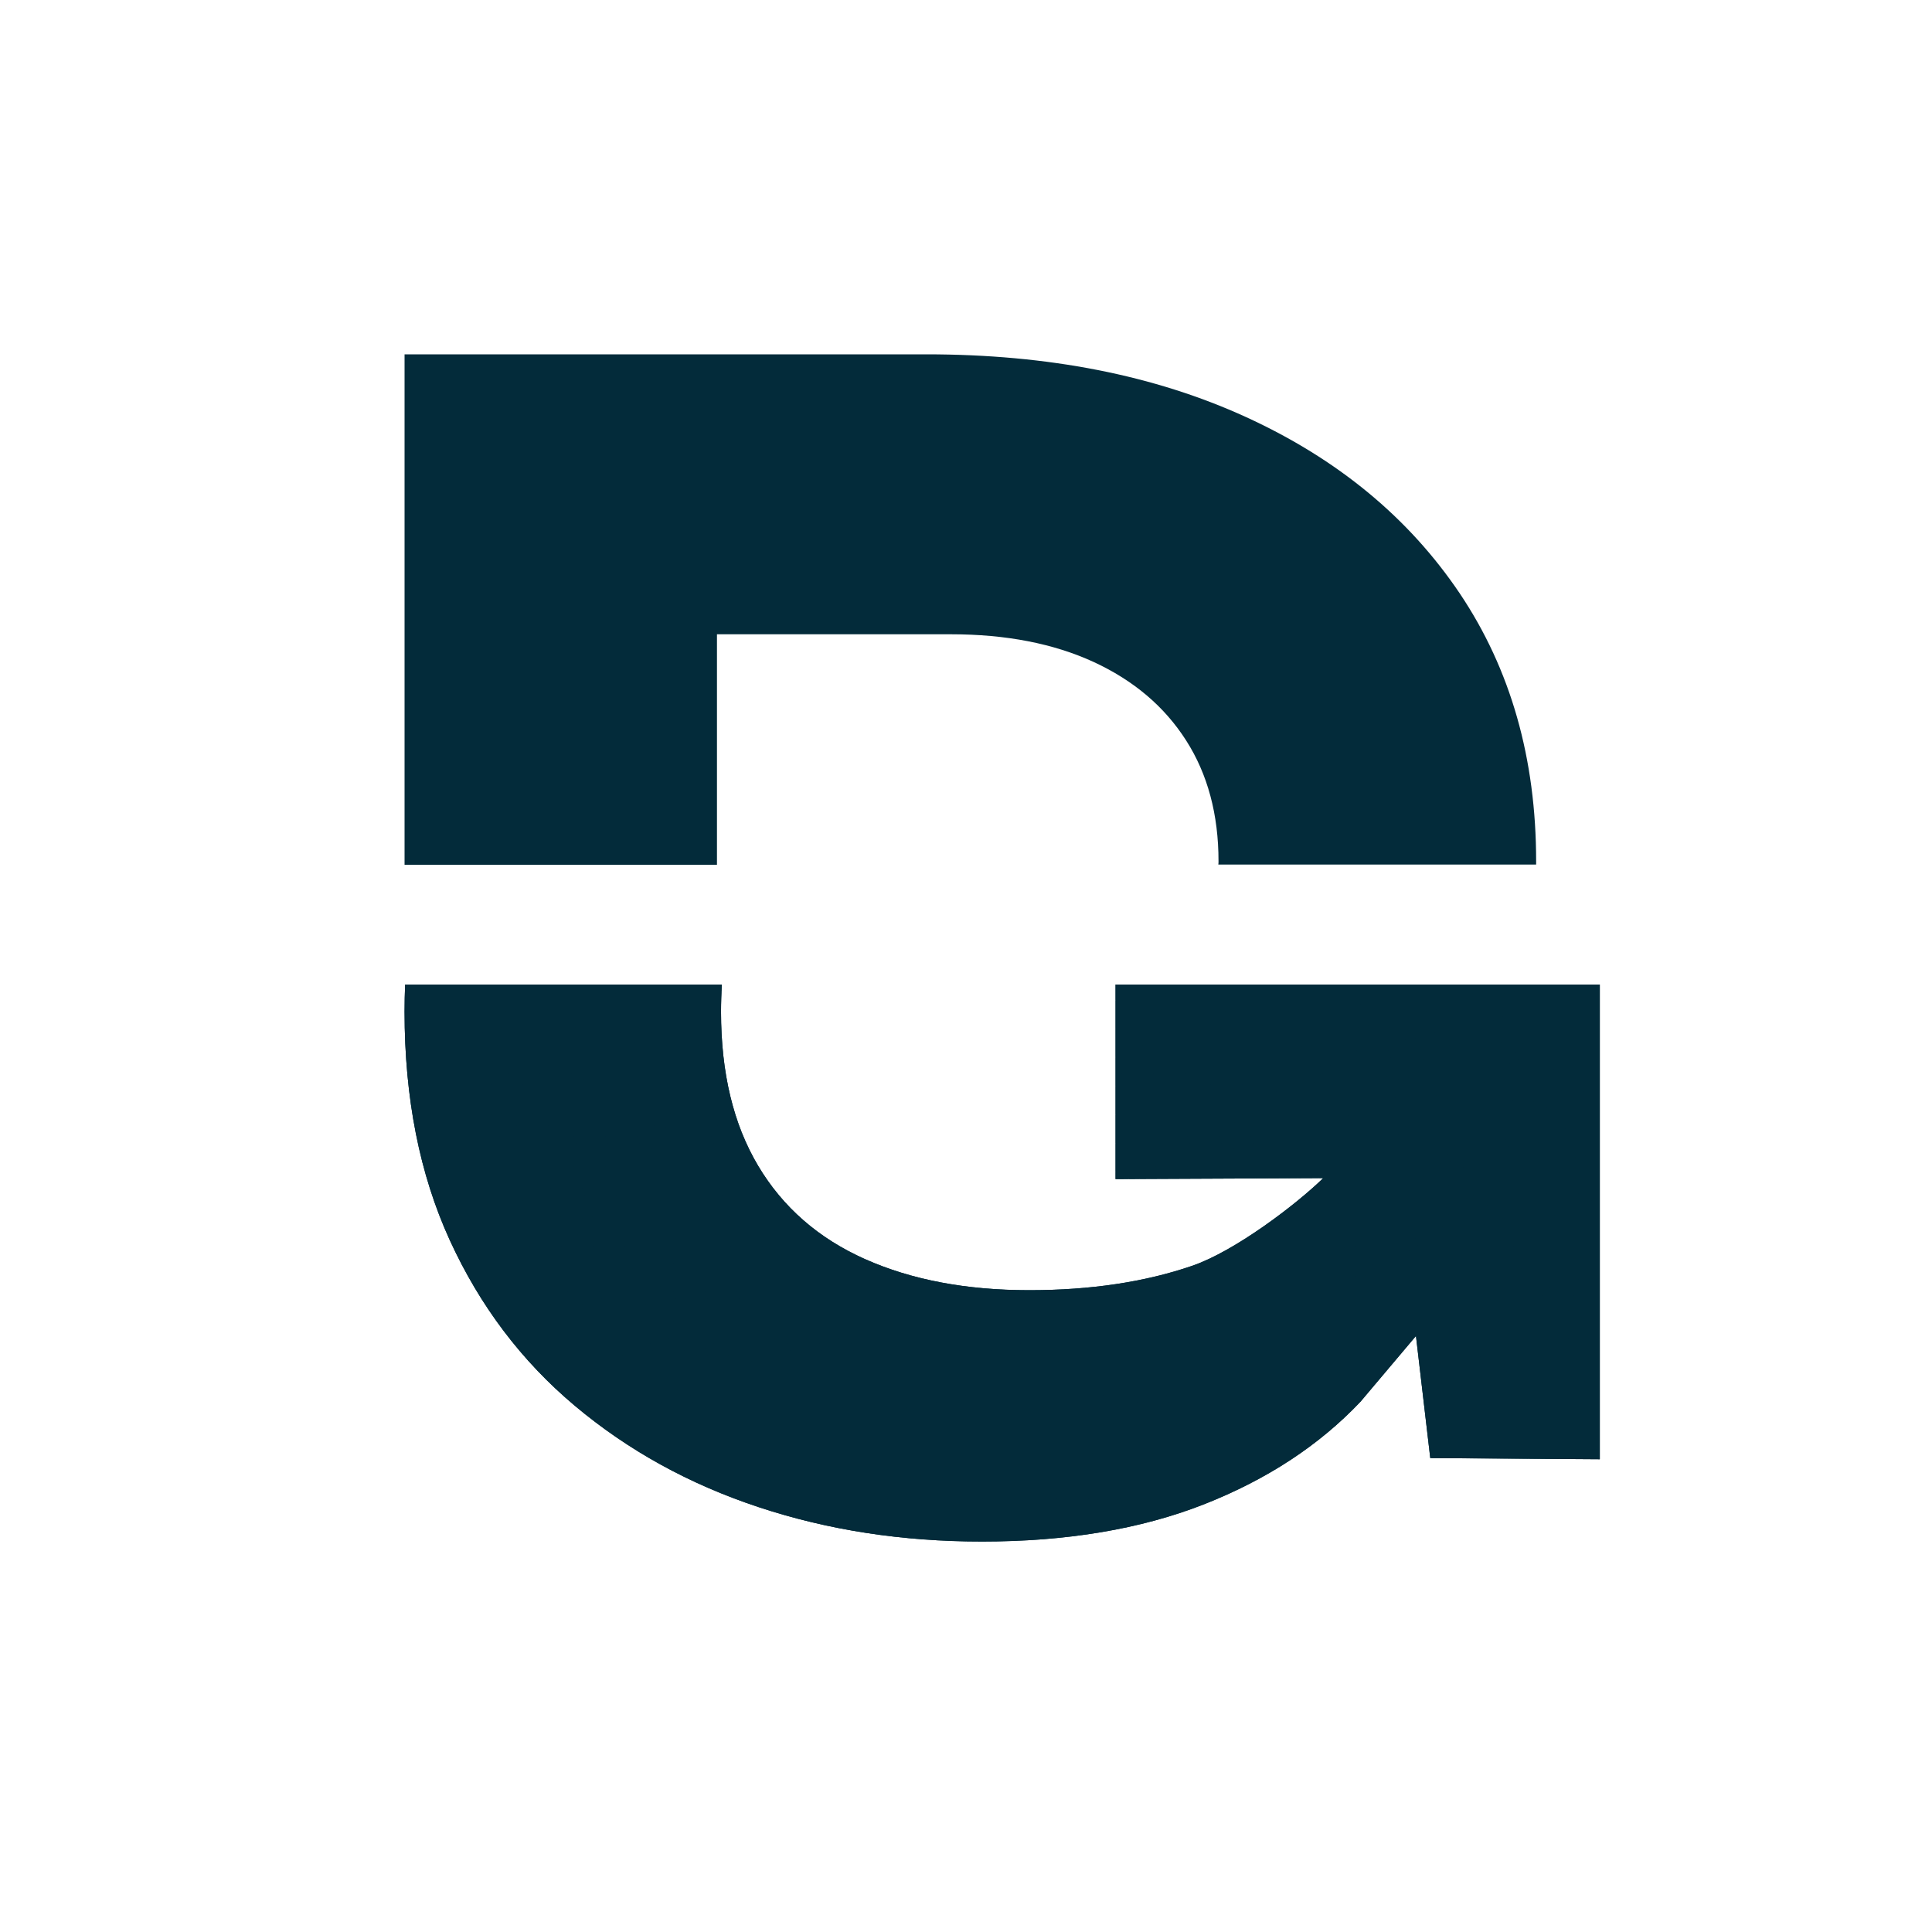 <?xml version="1.0" encoding="UTF-8"?> <svg xmlns="http://www.w3.org/2000/svg" xmlns:xlink="http://www.w3.org/1999/xlink" version="1.1" id="Слой_1" x="0px" y="0px" viewBox="0 0 1000 1000" style="enable-background:new 0 0 1000 1000;" xml:space="preserve"> <style type="text/css"> .st0{fill:#032B3A;} .st1{clip-path:url(#SVGID_00000022532000420532132050000018110682185489857202_);fill:#032B3A;} </style> <g> <g> <path class="st0" d="M371.1,447.6V328.3h121.1c28.5,0,53.1,4.8,73.8,14.3c20.8,9.6,36.7,23.1,47.9,40.6 c11.2,17.5,16.8,38.4,16.8,62.6c0,0.6,0,1.2-0.1,1.7h164.5c0-0.6,0-1.2,0-1.7c0-53.2-13.2-99.4-39.5-138.6 c-26.4-39.2-63.2-69.6-110.6-91.3c-47.4-21.7-102.5-32.5-165.5-32.5H209.4v264.2H371.1z"></path> </g> <g> <g> <g> <defs> <path id="SVGID_1_" d="M577.4,610.3l107.5-0.5c-14.3,13.9-45.9,37.9-67.9,45.4c-24.5,8.4-52.6,12.6-84.3,12.6 c-32.7,0-61-5.4-85-16.1c-24-10.7-42.5-26.8-55.3-48.3c-12.8-21.5-19.2-48-19.2-79.8c0-4.8,0.2-9.4,0.4-14H209.7 c-0.2,4.6-0.3,9.3-0.3,14c0,44.8,7.8,84.2,23.4,118.3c15.6,34.1,37.2,62.6,64.7,85.7c27.5,23.1,59.2,40.6,95.2,52.5 c35.9,11.9,74.4,17.8,115.5,17.8c43.8,0,82.1-6.4,114.8-19.2c32.6-12.8,59.7-30.5,81.2-53.2c0.8-0.9,27.9-33.1,28.7-34 l7.4,63.2l87.8,0.6V509.6H577.4V610.3z"></path> </defs> <use xlink:href="#SVGID_1_" style="overflow:visible;fill:#032B3A;"></use> <clipPath id="SVGID_00000054265120367885325850000005789368200329116336_"> <use xlink:href="#SVGID_1_" style="overflow:visible;"></use> </clipPath> <polygon style="clip-path:url(#SVGID_00000054265120367885325850000005789368200329116336_);fill:#032B3A;" points=" 224.1,509.6 330.6,797.9 209.4,797.9 209.4,509.6 "></polygon> <polygon style="clip-path:url(#SVGID_00000054265120367885325850000005789368200329116336_);fill:#032B3A;" points=" 229.5,509.6 336,797.9 330.6,797.9 224.1,509.6 "></polygon> <polygon style="clip-path:url(#SVGID_00000054265120367885325850000005789368200329116336_);fill:#032B3A;" points="235,509.6 341.5,797.9 336,797.9 229.5,509.6 "></polygon> <polygon style="clip-path:url(#SVGID_00000054265120367885325850000005789368200329116336_);fill:#032B3A;" points=" 240.5,509.6 347,797.9 341.5,797.9 235,509.6 "></polygon> <polygon style="clip-path:url(#SVGID_00000054265120367885325850000005789368200329116336_);fill:#032B3A;" points="246,509.6 352.5,797.9 347,797.9 240.5,509.6 "></polygon> <polygon style="clip-path:url(#SVGID_00000054265120367885325850000005789368200329116336_);fill:#032B3A;" points=" 251.4,509.6 357.9,797.9 352.5,797.9 246,509.6 "></polygon> <polygon style="clip-path:url(#SVGID_00000054265120367885325850000005789368200329116336_);fill:#032B3A;" points=" 256.9,509.6 363.4,797.9 357.9,797.9 251.4,509.6 "></polygon> <polygon style="clip-path:url(#SVGID_00000054265120367885325850000005789368200329116336_);fill:#032B3A;" points=" 262.4,509.6 368.9,797.9 363.4,797.9 256.9,509.6 "></polygon> <polygon style="clip-path:url(#SVGID_00000054265120367885325850000005789368200329116336_);fill:#032B3A;" points=" 267.9,509.6 374.4,797.9 368.9,797.9 262.4,509.6 "></polygon> <polygon style="clip-path:url(#SVGID_00000054265120367885325850000005789368200329116336_);fill:#032B3A;" points=" 273.3,509.6 379.8,797.9 374.4,797.9 267.9,509.6 "></polygon> <polygon style="clip-path:url(#SVGID_00000054265120367885325850000005789368200329116336_);fill:#032B3A;" points=" 278.8,509.6 385.3,797.9 379.8,797.9 273.3,509.6 "></polygon> <polygon style="clip-path:url(#SVGID_00000054265120367885325850000005789368200329116336_);fill:#032B3A;" points=" 284.3,509.6 390.8,797.9 385.3,797.9 278.8,509.6 "></polygon> <polygon style="clip-path:url(#SVGID_00000054265120367885325850000005789368200329116336_);fill:#032B3A;" points=" 289.8,509.6 396.3,797.9 390.8,797.9 284.3,509.6 "></polygon> <polygon style="clip-path:url(#SVGID_00000054265120367885325850000005789368200329116336_);fill:#032B3A;" points=" 295.2,509.6 401.8,797.9 396.3,797.9 289.8,509.6 "></polygon> <polygon style="clip-path:url(#SVGID_00000054265120367885325850000005789368200329116336_);fill:#032B3A;" points=" 300.7,509.6 407.2,797.9 401.8,797.9 295.2,509.6 "></polygon> <polygon style="clip-path:url(#SVGID_00000054265120367885325850000005789368200329116336_);fill:#032B3A;" points=" 306.2,509.6 412.7,797.9 407.2,797.9 300.7,509.6 "></polygon> <polygon style="clip-path:url(#SVGID_00000054265120367885325850000005789368200329116336_);fill:#032B3A;" points=" 311.7,509.6 418.2,797.9 412.7,797.9 306.2,509.6 "></polygon> <polygon style="clip-path:url(#SVGID_00000054265120367885325850000005789368200329116336_);fill:#032B3A;" points=" 317.1,509.6 423.7,797.9 418.2,797.9 311.7,509.6 "></polygon> <polygon style="clip-path:url(#SVGID_00000054265120367885325850000005789368200329116336_);fill:#032B3A;" points=" 322.6,509.6 429.1,797.9 423.7,797.9 317.1,509.6 "></polygon> <polygon style="clip-path:url(#SVGID_00000054265120367885325850000005789368200329116336_);fill:#032B3A;" points=" 328.1,509.6 434.6,797.9 429.1,797.9 322.6,509.6 "></polygon> <polygon style="clip-path:url(#SVGID_00000054265120367885325850000005789368200329116336_);fill:#032B3A;" points=" 333.6,509.6 440.1,797.9 434.6,797.9 328.1,509.6 "></polygon> <polygon style="clip-path:url(#SVGID_00000054265120367885325850000005789368200329116336_);fill:#032B3A;" points=" 339.1,509.6 445.6,797.9 440.1,797.9 333.6,509.6 "></polygon> <polygon style="clip-path:url(#SVGID_00000054265120367885325850000005789368200329116336_);fill:#032B3A;" points=" 344.5,509.6 451,797.9 445.6,797.9 339.1,509.6 "></polygon> <polygon style="clip-path:url(#SVGID_00000054265120367885325850000005789368200329116336_);fill:#032B3A;" points="350,509.6 456.5,797.9 451,797.9 344.5,509.6 "></polygon> <polygon style="clip-path:url(#SVGID_00000054265120367885325850000005789368200329116336_);fill:#032B3A;" points=" 355.5,509.6 462,797.9 456.5,797.9 350,509.6 "></polygon> <polygon style="clip-path:url(#SVGID_00000054265120367885325850000005789368200329116336_);fill:#032B3A;" points="361,509.6 467.5,797.9 462,797.9 355.5,509.6 "></polygon> <polygon style="clip-path:url(#SVGID_00000054265120367885325850000005789368200329116336_);fill:#032B3A;" points=" 366.4,509.6 472.9,797.9 467.5,797.9 361,509.6 "></polygon> <polygon style="clip-path:url(#SVGID_00000054265120367885325850000005789368200329116336_);fill:#032B3A;" points=" 371.9,509.6 478.4,797.9 472.9,797.9 366.4,509.6 "></polygon> <polygon style="clip-path:url(#SVGID_00000054265120367885325850000005789368200329116336_);fill:#032B3A;" points=" 377.4,509.6 483.9,797.9 478.4,797.9 371.9,509.6 "></polygon> <polygon style="clip-path:url(#SVGID_00000054265120367885325850000005789368200329116336_);fill:#032B3A;" points=" 382.9,509.6 489.4,797.9 483.9,797.9 377.4,509.6 "></polygon> <polygon style="clip-path:url(#SVGID_00000054265120367885325850000005789368200329116336_);fill:#032B3A;" points=" 388.3,509.6 494.8,797.9 489.4,797.9 382.9,509.6 "></polygon> <polygon style="clip-path:url(#SVGID_00000054265120367885325850000005789368200329116336_);fill:#032B3A;" points=" 393.8,509.6 500.3,797.9 494.8,797.9 388.3,509.6 "></polygon> <polygon style="clip-path:url(#SVGID_00000054265120367885325850000005789368200329116336_);fill:#032B3A;" points=" 399.3,509.6 505.8,797.9 500.3,797.9 393.8,509.6 "></polygon> <polygon style="clip-path:url(#SVGID_00000054265120367885325850000005789368200329116336_);fill:#032B3A;" points=" 404.8,509.6 511.3,797.9 505.8,797.9 399.3,509.6 "></polygon> <polygon style="clip-path:url(#SVGID_00000054265120367885325850000005789368200329116336_);fill:#032B3A;" points=" 410.2,509.6 516.7,797.9 511.3,797.9 404.8,509.6 "></polygon> <polygon style="clip-path:url(#SVGID_00000054265120367885325850000005789368200329116336_);fill:#032B3A;" points=" 415.7,509.6 522.2,797.9 516.7,797.9 410.2,509.6 "></polygon> <polygon style="clip-path:url(#SVGID_00000054265120367885325850000005789368200329116336_);fill:#032B3A;" points=" 421.2,509.6 527.7,797.9 522.2,797.9 415.7,509.6 "></polygon> <polygon style="clip-path:url(#SVGID_00000054265120367885325850000005789368200329116336_);fill:#032B3A;" points=" 426.7,509.6 533.2,797.9 527.7,797.9 421.2,509.6 "></polygon> <polygon style="clip-path:url(#SVGID_00000054265120367885325850000005789368200329116336_);fill:#032B3A;" points=" 432.1,509.6 538.6,797.9 533.2,797.9 426.7,509.6 "></polygon> <polygon style="clip-path:url(#SVGID_00000054265120367885325850000005789368200329116336_);fill:#032B3A;" points=" 437.6,509.6 544.1,797.9 538.6,797.9 432.1,509.6 "></polygon> <polygon style="clip-path:url(#SVGID_00000054265120367885325850000005789368200329116336_);fill:#032B3A;" points=" 443.1,509.6 549.6,797.9 544.1,797.9 437.6,509.6 "></polygon> <polygon style="clip-path:url(#SVGID_00000054265120367885325850000005789368200329116336_);fill:#032B3A;" points=" 448.6,509.6 555.1,797.9 549.6,797.9 443.1,509.6 "></polygon> <polygon style="clip-path:url(#SVGID_00000054265120367885325850000005789368200329116336_);fill:#032B3A;" points="454,509.6 560.6,797.9 555.1,797.9 448.6,509.6 "></polygon> <polygon style="clip-path:url(#SVGID_00000054265120367885325850000005789368200329116336_);fill:#032B3A;" points=" 459.5,509.6 566,797.9 560.6,797.9 454,509.6 "></polygon> <polygon style="clip-path:url(#SVGID_00000054265120367885325850000005789368200329116336_);fill:#032B3A;" points="465,509.6 571.5,797.9 566,797.9 459.5,509.6 "></polygon> <polygon style="clip-path:url(#SVGID_00000054265120367885325850000005789368200329116336_);fill:#032B3A;" points=" 470.5,509.6 577,797.9 571.5,797.9 465,509.6 "></polygon> <polygon style="clip-path:url(#SVGID_00000054265120367885325850000005789368200329116336_);fill:#032B3A;" points=" 475.9,509.6 582.5,797.9 577,797.9 470.5,509.6 "></polygon> <polygon style="clip-path:url(#SVGID_00000054265120367885325850000005789368200329116336_);fill:#032B3A;" points=" 481.4,509.6 587.9,797.9 582.5,797.9 475.9,509.6 "></polygon> <polygon style="clip-path:url(#SVGID_00000054265120367885325850000005789368200329116336_);fill:#032B3A;" points=" 486.9,509.6 593.4,797.9 587.9,797.9 481.4,509.6 "></polygon> <polygon style="clip-path:url(#SVGID_00000054265120367885325850000005789368200329116336_);fill:#032B3A;" points=" 492.4,509.6 598.9,797.9 593.4,797.9 486.9,509.6 "></polygon> <polygon style="clip-path:url(#SVGID_00000054265120367885325850000005789368200329116336_);fill:#032B3A;" points=" 497.9,509.6 604.4,797.9 598.9,797.9 492.4,509.6 "></polygon> <polygon style="clip-path:url(#SVGID_00000054265120367885325850000005789368200329116336_);fill:#032B3A;" points=" 503.3,509.6 609.8,797.9 604.4,797.9 497.9,509.6 "></polygon> <polygon style="clip-path:url(#SVGID_00000054265120367885325850000005789368200329116336_);fill:#032B3A;" points=" 508.8,509.6 615.3,797.9 609.8,797.9 503.3,509.6 "></polygon> <polygon style="clip-path:url(#SVGID_00000054265120367885325850000005789368200329116336_);fill:#032B3A;" points=" 514.3,509.6 620.8,797.9 615.3,797.9 508.8,509.6 "></polygon> <polygon style="clip-path:url(#SVGID_00000054265120367885325850000005789368200329116336_);fill:#032B3A;" points=" 519.8,509.6 626.3,797.9 620.8,797.9 514.3,509.6 "></polygon> <polygon style="clip-path:url(#SVGID_00000054265120367885325850000005789368200329116336_);fill:#032B3A;" points=" 525.2,509.6 631.7,797.9 626.3,797.9 519.8,509.6 "></polygon> <polygon style="clip-path:url(#SVGID_00000054265120367885325850000005789368200329116336_);fill:#032B3A;" points=" 530.7,509.6 637.2,797.9 631.7,797.9 525.2,509.6 "></polygon> <polygon style="clip-path:url(#SVGID_00000054265120367885325850000005789368200329116336_);fill:#032B3A;" points=" 536.2,509.6 642.7,797.9 637.2,797.9 530.7,509.6 "></polygon> <polygon style="clip-path:url(#SVGID_00000054265120367885325850000005789368200329116336_);fill:#032B3A;" points=" 541.7,509.6 648.2,797.9 642.7,797.9 536.2,509.6 "></polygon> <polygon style="clip-path:url(#SVGID_00000054265120367885325850000005789368200329116336_);fill:#032B3A;" points=" 547.1,509.6 653.6,797.9 648.2,797.9 541.7,509.6 "></polygon> <polygon style="clip-path:url(#SVGID_00000054265120367885325850000005789368200329116336_);fill:#032B3A;" points=" 552.6,509.6 659.1,797.9 653.6,797.9 547.1,509.6 "></polygon> <polygon style="clip-path:url(#SVGID_00000054265120367885325850000005789368200329116336_);fill:#032B3A;" points=" 558.1,509.6 664.6,797.9 659.1,797.9 552.6,509.6 "></polygon> <polygon style="clip-path:url(#SVGID_00000054265120367885325850000005789368200329116336_);fill:#032B3A;" points=" 563.6,509.6 670.1,797.9 664.6,797.9 558.1,509.6 "></polygon> <polygon style="clip-path:url(#SVGID_00000054265120367885325850000005789368200329116336_);fill:#032B3A;" points="569,509.6 675.5,797.9 670.1,797.9 563.6,509.6 "></polygon> <polygon style="clip-path:url(#SVGID_00000054265120367885325850000005789368200329116336_);fill:#032B3A;" points=" 574.5,509.6 681,797.9 675.5,797.9 569,509.6 "></polygon> <polygon style="clip-path:url(#SVGID_00000054265120367885325850000005789368200329116336_);fill:#032B3A;" points="580,509.6 686.5,797.9 681,797.9 574.5,509.6 "></polygon> <polygon style="clip-path:url(#SVGID_00000054265120367885325850000005789368200329116336_);fill:#032B3A;" points=" 585.5,509.6 692,797.9 686.5,797.9 580,509.6 "></polygon> <polygon style="clip-path:url(#SVGID_00000054265120367885325850000005789368200329116336_);fill:#032B3A;" points=" 590.9,509.6 697.4,797.9 692,797.9 585.5,509.6 "></polygon> <polygon style="clip-path:url(#SVGID_00000054265120367885325850000005789368200329116336_);fill:#032B3A;" points=" 596.4,509.6 702.9,797.9 697.4,797.9 590.9,509.6 "></polygon> <polygon style="clip-path:url(#SVGID_00000054265120367885325850000005789368200329116336_);fill:#032B3A;" points=" 601.9,509.6 708.4,797.9 702.9,797.9 596.4,509.6 "></polygon> <polygon style="clip-path:url(#SVGID_00000054265120367885325850000005789368200329116336_);fill:#032B3A;" points=" 607.4,509.6 713.9,797.9 708.4,797.9 601.9,509.6 "></polygon> <polygon style="clip-path:url(#SVGID_00000054265120367885325850000005789368200329116336_);fill:#032B3A;" points=" 612.8,509.6 719.4,797.9 713.9,797.9 607.4,509.6 "></polygon> <polygon style="clip-path:url(#SVGID_00000054265120367885325850000005789368200329116336_);fill:#032B3A;" points=" 618.3,509.6 724.8,797.9 719.4,797.9 612.8,509.6 "></polygon> <polygon style="clip-path:url(#SVGID_00000054265120367885325850000005789368200329116336_);fill:#032B3A;" points=" 623.8,509.6 730.3,797.9 724.8,797.9 618.3,509.6 "></polygon> <polygon style="clip-path:url(#SVGID_00000054265120367885325850000005789368200329116336_);fill:#032B3A;" points=" 629.3,509.6 735.8,797.9 730.3,797.9 623.8,509.6 "></polygon> <polygon style="clip-path:url(#SVGID_00000054265120367885325850000005789368200329116336_);fill:#032B3A;" points=" 634.7,509.6 740.8,796.7 737.3,797.9 735.8,797.9 629.3,509.6 "></polygon> <polygon style="clip-path:url(#SVGID_00000054265120367885325850000005789368200329116336_);fill:#032B3A;" points=" 640.2,509.6 745.6,794.9 740.8,796.7 634.7,509.6 "></polygon> <polygon style="clip-path:url(#SVGID_00000054265120367885325850000005789368200329116336_);fill:#032B3A;" points=" 645.7,509.6 750.4,793.1 745.6,794.9 640.2,509.6 "></polygon> <polygon style="clip-path:url(#SVGID_00000054265120367885325850000005789368200329116336_);fill:#032B3A;" points=" 651.2,509.6 755.2,791.3 750.4,793.1 645.7,509.6 "></polygon> <polygon style="clip-path:url(#SVGID_00000054265120367885325850000005789368200329116336_);fill:#032B3A;" points=" 656.7,509.6 760.1,789.5 755.2,791.3 651.2,509.6 "></polygon> <polygon style="clip-path:url(#SVGID_00000054265120367885325850000005789368200329116336_);fill:#032B3A;" points=" 662.1,509.6 764.9,787.8 760.1,789.5 656.7,509.6 "></polygon> <polygon style="clip-path:url(#SVGID_00000054265120367885325850000005789368200329116336_);fill:#032B3A;" points=" 667.6,509.6 769.7,786 764.9,787.8 662.1,509.6 "></polygon> <polygon style="clip-path:url(#SVGID_00000054265120367885325850000005789368200329116336_);fill:#032B3A;" points=" 673.1,509.6 774.5,784.2 769.7,786 667.6,509.6 "></polygon> <polygon style="clip-path:url(#SVGID_00000054265120367885325850000005789368200329116336_);fill:#032B3A;" points=" 678.6,509.6 779.3,782.4 774.5,784.2 673.1,509.6 "></polygon> <polygon style="clip-path:url(#SVGID_00000054265120367885325850000005789368200329116336_);fill:#032B3A;" points="684,509.6 784.1,780.6 779.3,782.4 678.6,509.6 "></polygon> <polygon style="clip-path:url(#SVGID_00000054265120367885325850000005789368200329116336_);fill:#032B3A;" points=" 689.5,509.6 789,778.9 784.1,780.6 684,509.6 "></polygon> <polygon style="clip-path:url(#SVGID_00000054265120367885325850000005789368200329116336_);fill:#032B3A;" points="695,509.6 793.8,777.1 789,778.9 689.5,509.6 "></polygon> <polygon style="clip-path:url(#SVGID_00000054265120367885325850000005789368200329116336_);fill:#032B3A;" points=" 700.5,509.6 798.6,775.3 793.8,777.1 695,509.6 "></polygon> <polygon style="clip-path:url(#SVGID_00000054265120367885325850000005789368200329116336_);fill:#032B3A;" points=" 705.9,509.6 803.4,773.5 798.6,775.3 700.5,509.6 "></polygon> <polygon style="clip-path:url(#SVGID_00000054265120367885325850000005789368200329116336_);fill:#032B3A;" points=" 711.4,509.6 808.2,771.7 803.4,773.5 705.9,509.6 "></polygon> <polygon style="clip-path:url(#SVGID_00000054265120367885325850000005789368200329116336_);fill:#032B3A;" points=" 716.9,509.6 813.1,770 808.2,771.7 711.4,509.6 "></polygon> <polygon style="clip-path:url(#SVGID_00000054265120367885325850000005789368200329116336_);fill:#032B3A;" points=" 722.4,509.6 817.9,768.2 813.1,770 716.9,509.6 "></polygon> <polygon style="clip-path:url(#SVGID_00000054265120367885325850000005789368200329116336_);fill:#032B3A;" points=" 727.8,509.6 822.7,766.4 817.9,768.2 722.4,509.6 "></polygon> <polygon style="clip-path:url(#SVGID_00000054265120367885325850000005789368200329116336_);fill:#032B3A;" points=" 733.3,509.6 827.5,764.6 822.7,766.4 727.8,509.6 "></polygon> <polygon style="clip-path:url(#SVGID_00000054265120367885325850000005789368200329116336_);fill:#032B3A;" points=" 738.8,509.6 828,751.1 828,764.4 827.5,764.6 733.3,509.6 "></polygon> <polygon style="clip-path:url(#SVGID_00000054265120367885325850000005789368200329116336_);fill:#032B3A;" points=" 744.3,509.6 828,736.3 828,751.1 738.8,509.6 "></polygon> <polygon style="clip-path:url(#SVGID_00000054265120367885325850000005789368200329116336_);fill:#032B3A;" points=" 749.7,509.6 828,721.5 828,736.3 744.3,509.6 "></polygon> <polygon style="clip-path:url(#SVGID_00000054265120367885325850000005789368200329116336_);fill:#032B3A;" points=" 755.2,509.6 828,706.7 828,721.5 749.7,509.6 "></polygon> <polygon style="clip-path:url(#SVGID_00000054265120367885325850000005789368200329116336_);fill:#032B3A;" points=" 760.7,509.6 828,691.8 828,706.7 755.2,509.6 "></polygon> <polygon style="clip-path:url(#SVGID_00000054265120367885325850000005789368200329116336_);fill:#032B3A;" points=" 766.2,509.6 828,677 828,691.8 760.7,509.6 "></polygon> <polygon style="clip-path:url(#SVGID_00000054265120367885325850000005789368200329116336_);fill:#032B3A;" points=" 771.6,509.6 828,662.2 828,677 766.2,509.6 "></polygon> <polygon style="clip-path:url(#SVGID_00000054265120367885325850000005789368200329116336_);fill:#032B3A;" points=" 777.1,509.6 828,647.4 828,662.2 771.6,509.6 "></polygon> <polygon style="clip-path:url(#SVGID_00000054265120367885325850000005789368200329116336_);fill:#032B3A;" points=" 782.6,509.6 828,632.6 828,647.4 777.1,509.6 "></polygon> <polygon style="clip-path:url(#SVGID_00000054265120367885325850000005789368200329116336_);fill:#032B3A;" points=" 788.1,509.6 828,617.7 828,632.6 782.6,509.6 "></polygon> <polygon style="clip-path:url(#SVGID_00000054265120367885325850000005789368200329116336_);fill:#032B3A;" points=" 793.5,509.6 828,602.9 828,617.7 788.1,509.6 "></polygon> <polygon style="clip-path:url(#SVGID_00000054265120367885325850000005789368200329116336_);fill:#032B3A;" points="799,509.6 828,588.1 828,602.9 793.5,509.6 "></polygon> <polygon style="clip-path:url(#SVGID_00000054265120367885325850000005789368200329116336_);fill:#032B3A;" points="828,588.1 799,509.6 828,509.6 "></polygon> </g> </g> </g> </g> </svg> 